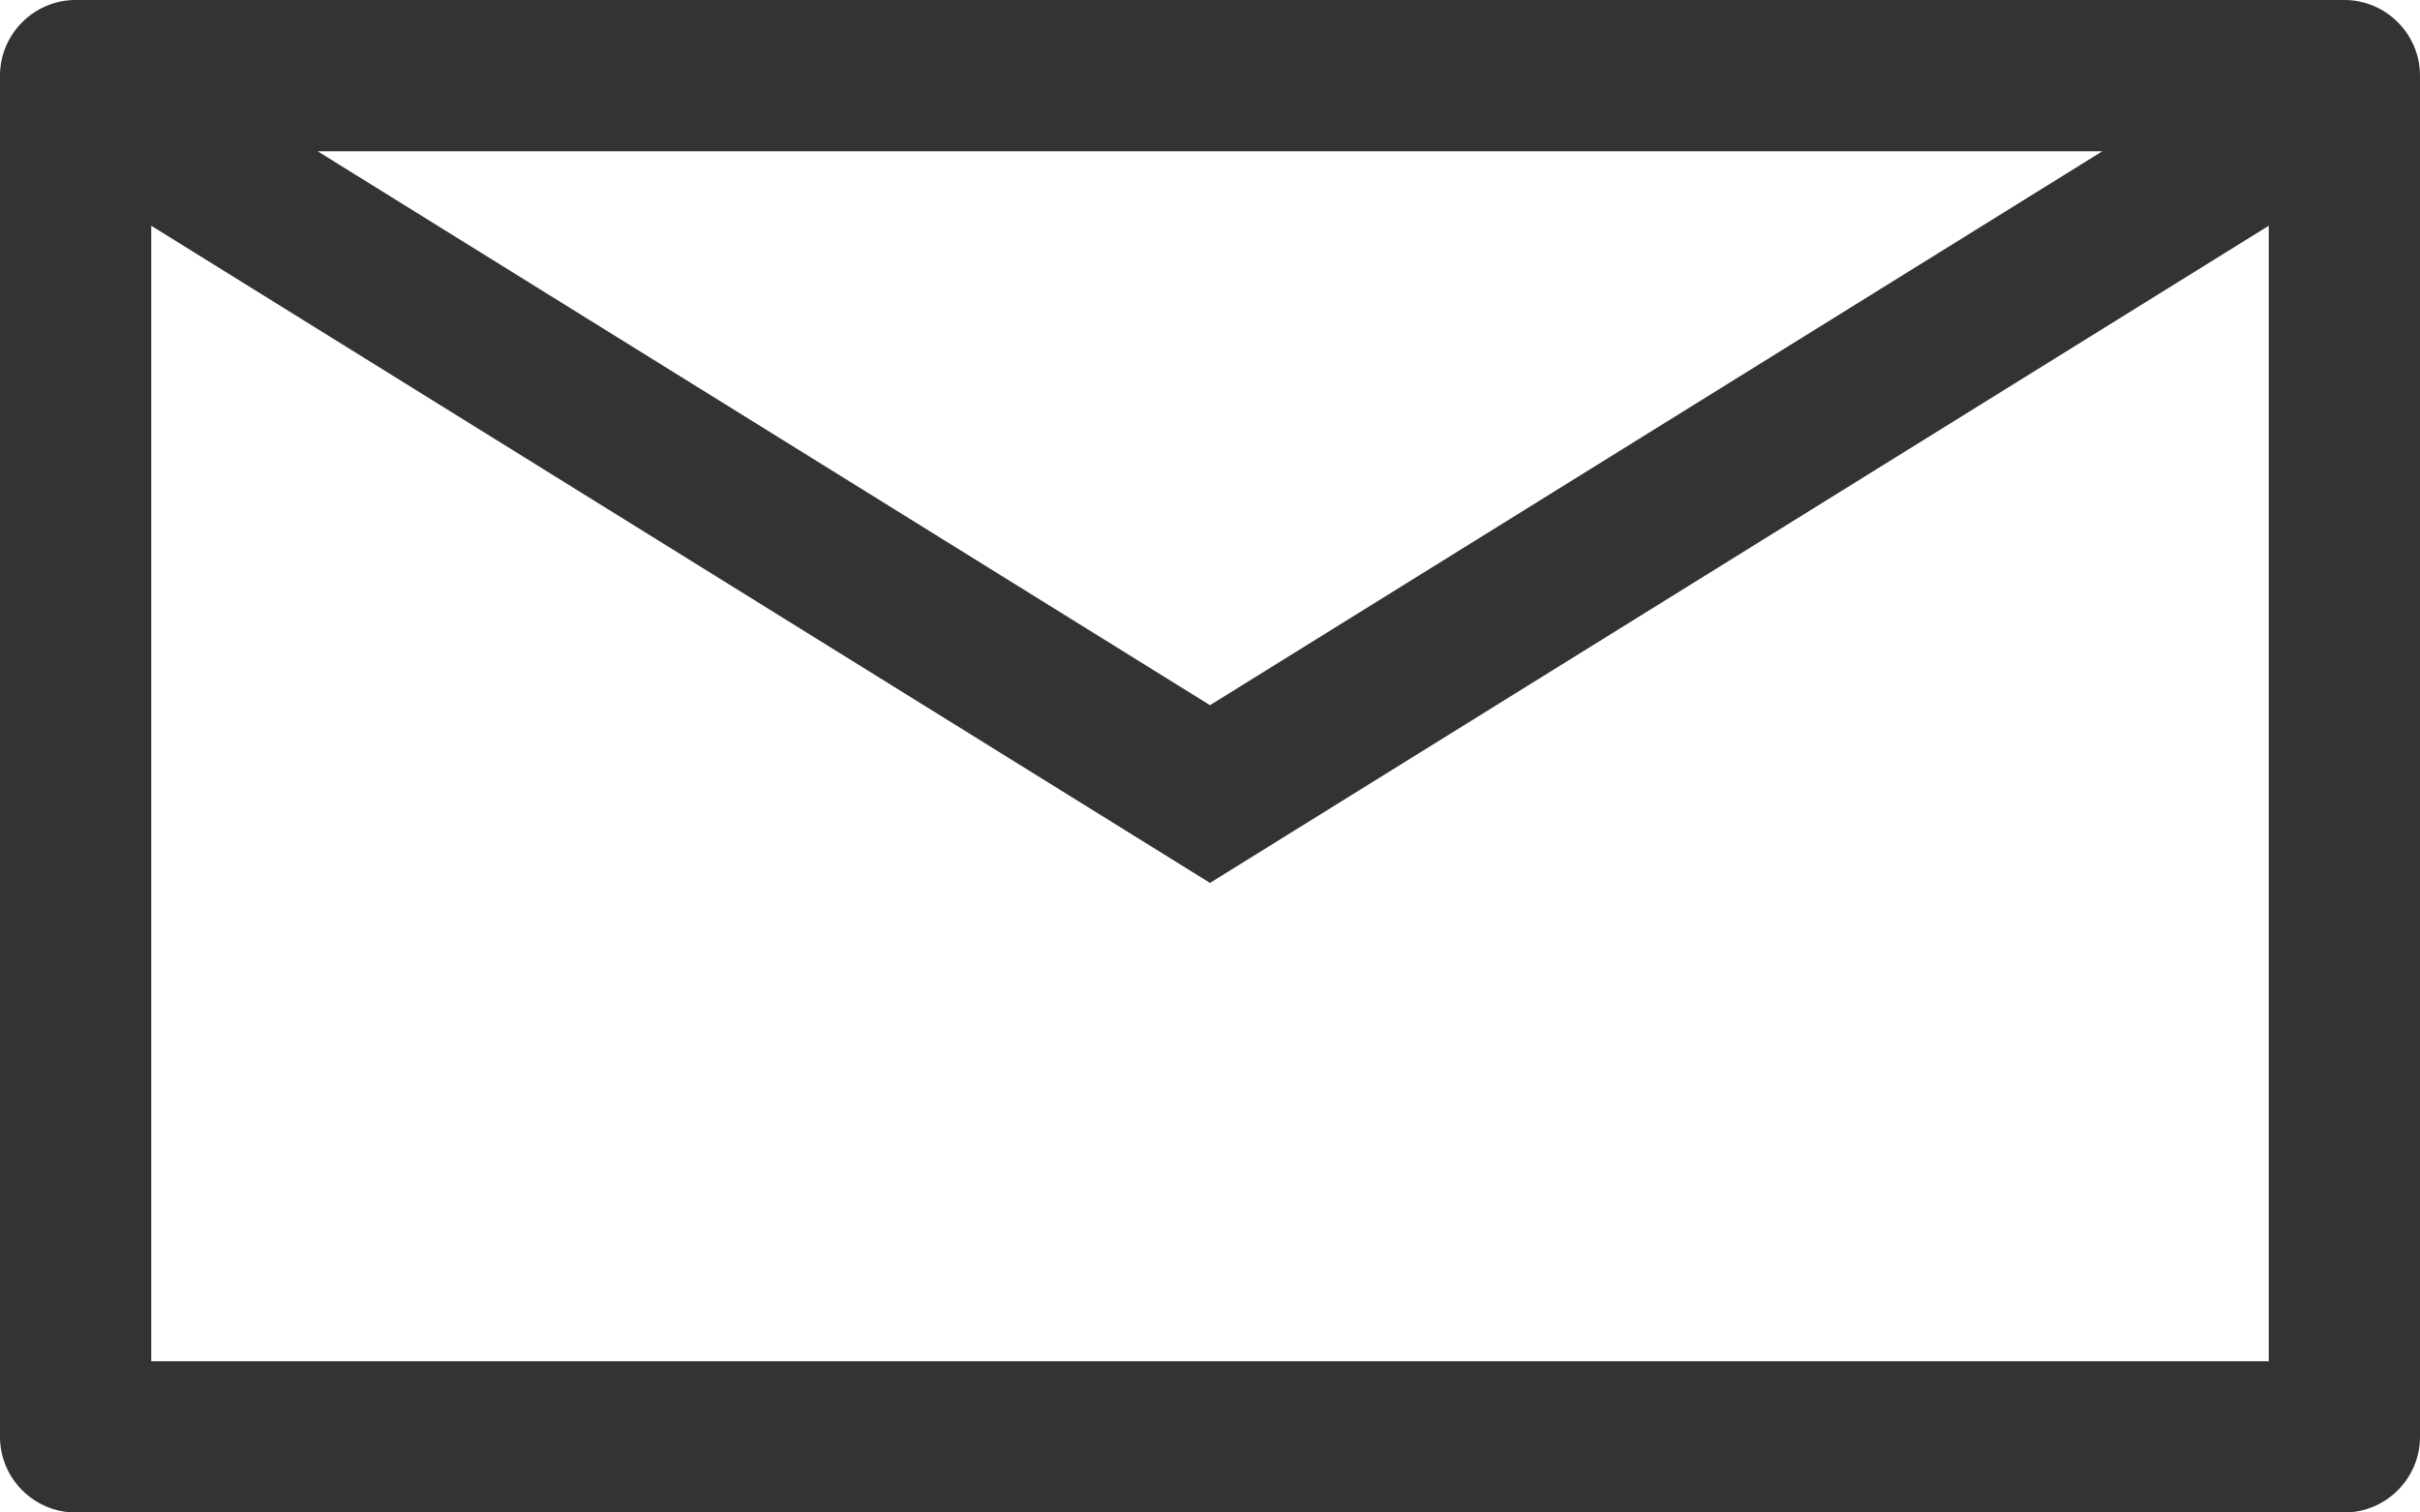 <?xml version="1.0" encoding="UTF-8"?>
<svg id="_レイヤー_2" data-name="レイヤー 2" xmlns="http://www.w3.org/2000/svg" viewBox="0 0 64 40">
  <defs>
    <style>
      .cls-1 {
        fill: #333;
      }
    </style>
  </defs>
  <g id="_レイヤー_1-2" data-name="レイヤー 1">
    <path class="cls-1" d="M62,0H2C.9,0,0,.9,0,2v36c0,1.1.9,2,2,2h60c1.1,0,2-.9,2-2V2c0-1.1-.9-2-2-2ZM55.6,4l-23.6,14.65L8.4,4h47.19ZM4,36V5.97l28,17.38L60,5.97v30.03H4Z"/>
  </g>
</svg>